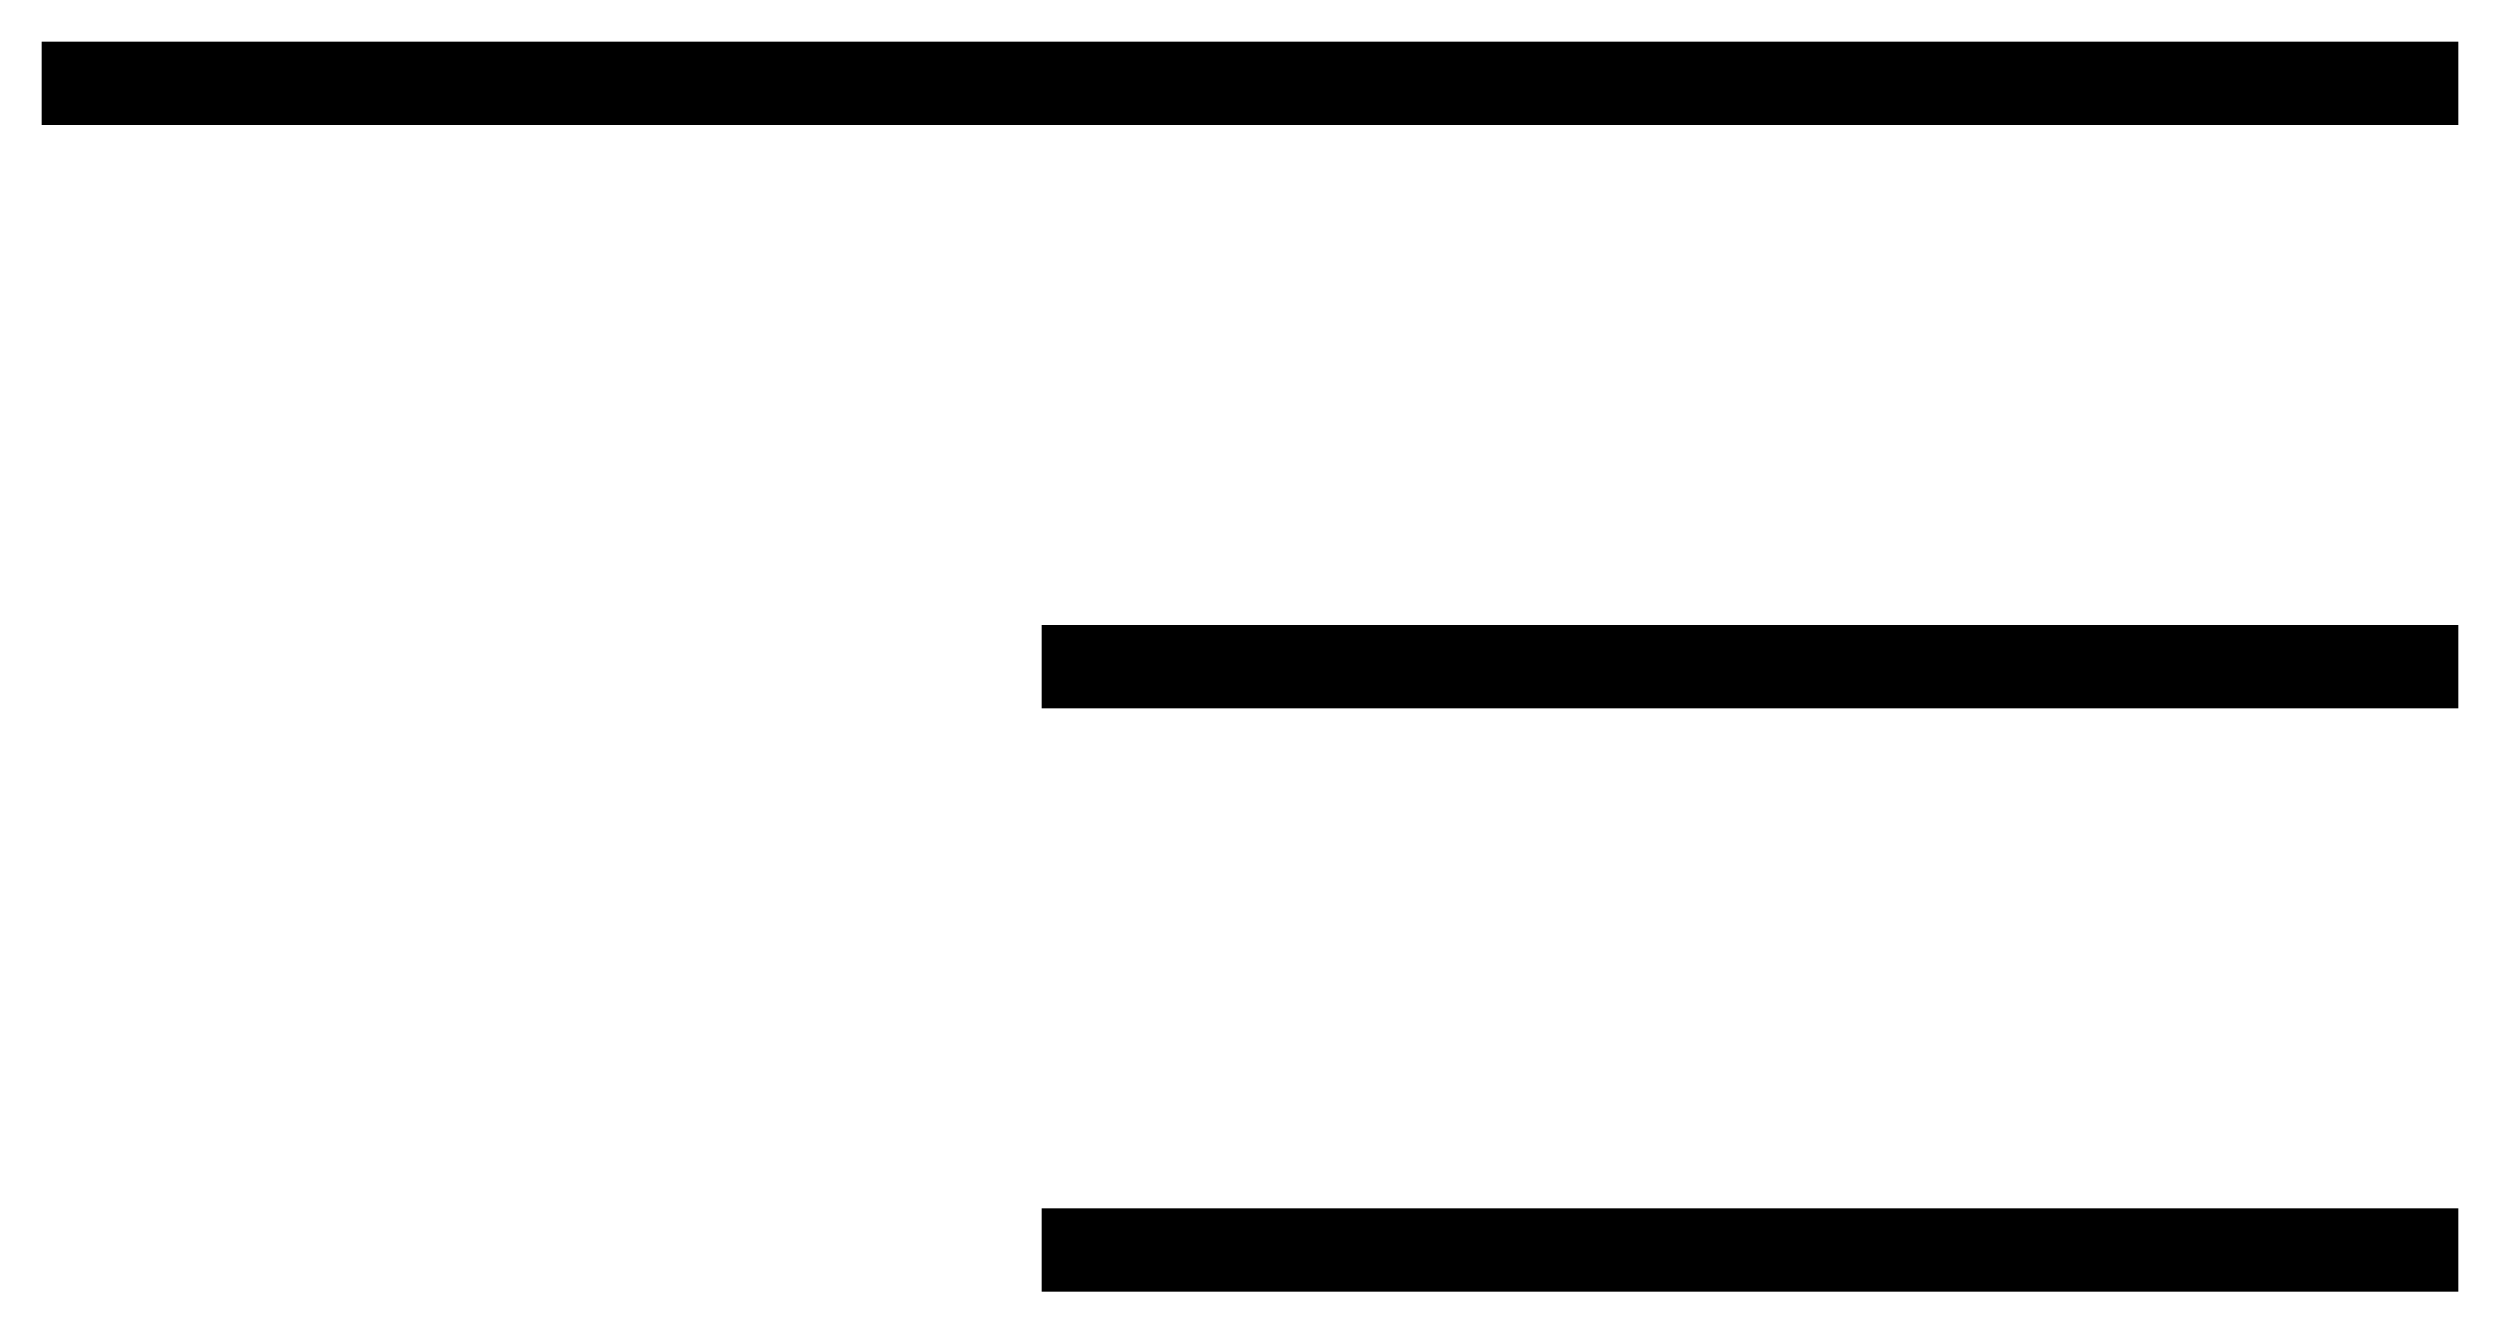 <?xml version="1.0" encoding="UTF-8"?> <svg xmlns="http://www.w3.org/2000/svg" width="30" height="16" viewBox="0 0 30 16" fill="none"><path d="M0.5 1H29.5" stroke="black"></path><path d="M12.5 8H29.5" stroke="black"></path><path d="M12.5 15H29.5" stroke="black"></path></svg> 
